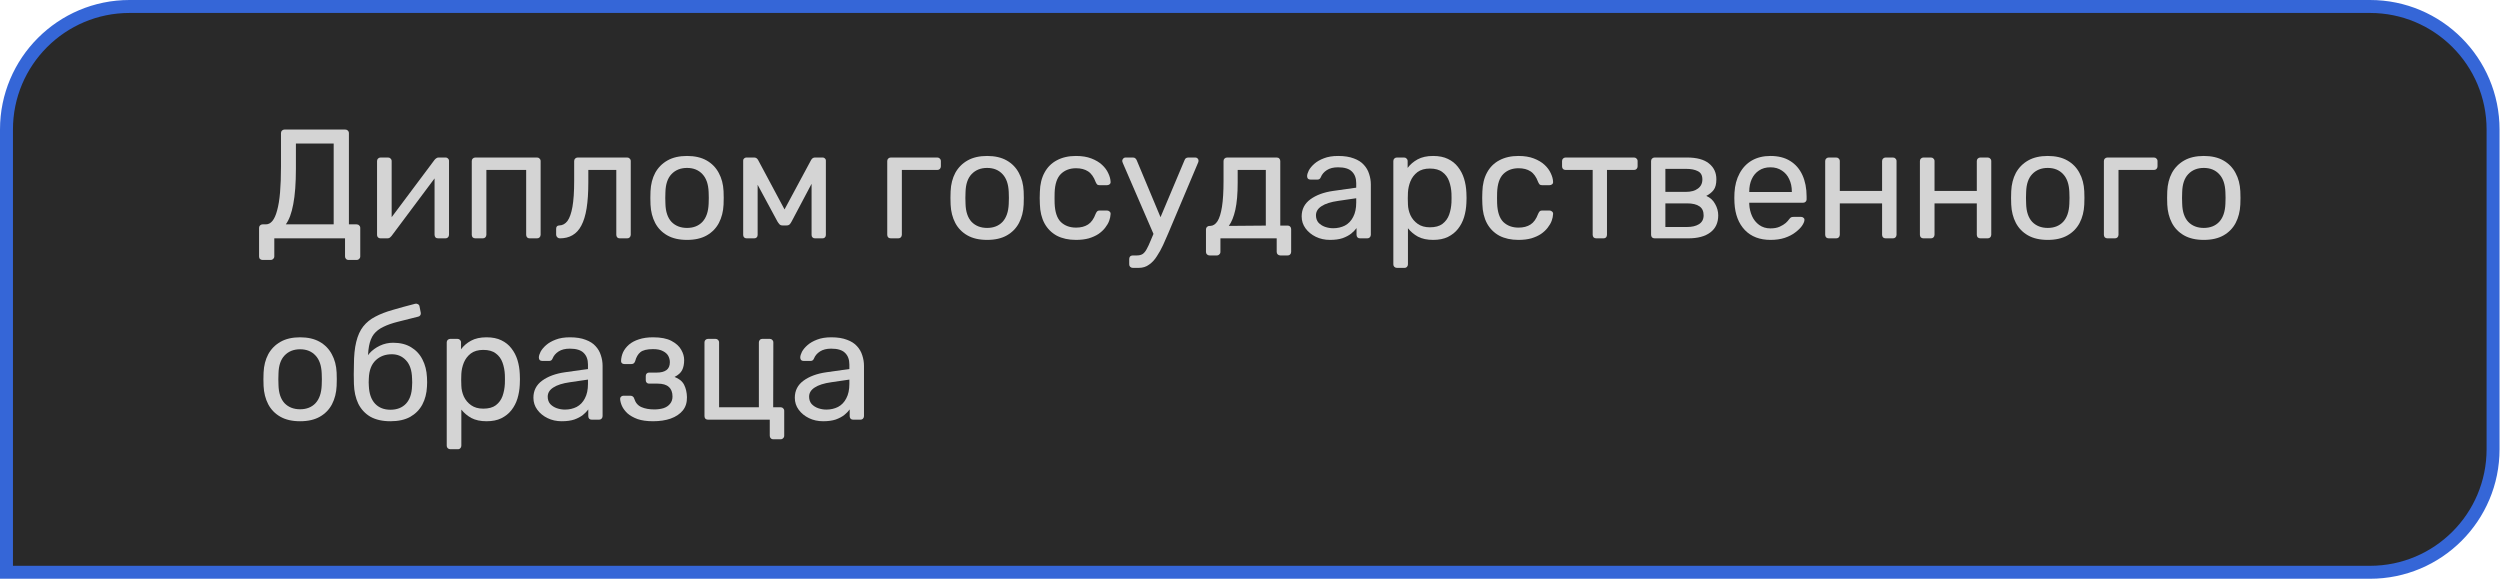 <?xml version="1.0" encoding="UTF-8"?> <svg xmlns="http://www.w3.org/2000/svg" width="386" height="90" viewBox="0 0 386 90" fill="none"><path d="M20 1L365.93 1C376.423 1 384.93 9.507 384.93 20V69.36C384.93 79.853 376.423 88.36 365.93 88.36L1 88.36L1 20C1 9.507 9.507 1 20 1Z" fill="#292929"></path><path d="M20 1L365.93 1C376.423 1 384.93 9.507 384.93 20V69.36C384.93 79.853 376.423 88.36 365.93 88.36L1 88.36L1 20C1 9.507 9.507 1 20 1Z" stroke="#3566D7" stroke-width="2"></path><g filter="url(#filter0_b_42_20)"><path d="M40.552 40.136C40.392 40.136 40.256 40.088 40.144 39.992C40.048 39.896 40 39.76 40 39.584V35.192C40 35.032 40.048 34.904 40.144 34.808C40.256 34.696 40.392 34.64 40.552 34.64H41.056C41.44 34.64 41.776 34.464 42.064 34.112C42.352 33.76 42.592 33.224 42.784 32.504C42.992 31.768 43.144 30.84 43.24 29.72C43.336 28.584 43.384 27.248 43.384 25.712V20.552C43.384 20.392 43.432 20.264 43.528 20.168C43.64 20.056 43.776 20 43.936 20H53.296C53.472 20 53.608 20.056 53.704 20.168C53.816 20.264 53.872 20.4 53.872 20.576V34.64H55.048C55.224 34.64 55.36 34.696 55.456 34.808C55.568 34.904 55.624 35.032 55.624 35.192V39.584C55.624 39.744 55.568 39.872 55.456 39.968C55.36 40.08 55.224 40.136 55.048 40.136H53.824C53.648 40.136 53.512 40.08 53.416 39.968C53.32 39.872 53.272 39.744 53.272 39.584V36.8H42.352V39.584C42.352 39.744 42.296 39.872 42.184 39.968C42.088 40.08 41.952 40.136 41.776 40.136H40.552ZM44.128 34.64H51.52V22.16H45.688V26.024C45.688 28.296 45.552 30.128 45.28 31.52C45.024 32.912 44.64 33.952 44.128 34.64Z" fill="white" fill-opacity="0.8"></path><path d="M58.744 36.8C58.6 36.8 58.472 36.752 58.36 36.656C58.264 36.544 58.216 36.424 58.216 36.296V24.872C58.216 24.712 58.264 24.584 58.36 24.488C58.472 24.376 58.608 24.32 58.768 24.32H59.92C60.08 24.32 60.208 24.376 60.304 24.488C60.416 24.584 60.472 24.712 60.472 24.872V35.048L59.824 34.4L67.096 24.68C67.176 24.584 67.264 24.504 67.36 24.44C67.456 24.36 67.576 24.32 67.72 24.32H68.824C68.952 24.32 69.064 24.368 69.16 24.464C69.272 24.56 69.328 24.672 69.328 24.8V36.248C69.328 36.408 69.272 36.544 69.16 36.656C69.064 36.752 68.936 36.8 68.776 36.8H67.648C67.472 36.8 67.336 36.752 67.24 36.656C67.144 36.544 67.096 36.408 67.096 36.248V26.672L67.768 26.648L60.448 36.44C60.384 36.52 60.304 36.6 60.208 36.68C60.112 36.76 59.984 36.8 59.824 36.8H58.744Z" fill="white" fill-opacity="0.8"></path><path d="M73.393 36.8C73.233 36.8 73.097 36.752 72.985 36.656C72.889 36.544 72.841 36.408 72.841 36.248V24.872C72.841 24.712 72.889 24.584 72.985 24.488C73.097 24.376 73.233 24.32 73.393 24.32H82.921C83.081 24.32 83.209 24.376 83.305 24.488C83.417 24.584 83.473 24.712 83.473 24.872V36.248C83.473 36.408 83.417 36.544 83.305 36.656C83.209 36.752 83.081 36.8 82.921 36.8H81.769C81.609 36.8 81.481 36.752 81.385 36.656C81.289 36.544 81.241 36.408 81.241 36.248V26.24H75.097V36.248C75.097 36.408 75.041 36.544 74.929 36.656C74.833 36.752 74.705 36.8 74.545 36.8H73.393Z" fill="white" fill-opacity="0.8"></path><path d="M86.444 36.8C86.284 36.8 86.148 36.744 86.036 36.632C85.924 36.52 85.868 36.384 85.868 36.224V35.336C85.868 34.984 86.036 34.808 86.372 34.808C86.868 34.792 87.284 34.56 87.62 34.112C87.956 33.648 88.212 32.92 88.388 31.928C88.564 30.92 88.652 29.592 88.652 27.944V24.872C88.652 24.712 88.7 24.584 88.796 24.488C88.908 24.376 89.044 24.32 89.204 24.32H96.836C96.996 24.32 97.124 24.376 97.22 24.488C97.332 24.584 97.388 24.712 97.388 24.872V36.248C97.388 36.408 97.332 36.544 97.22 36.656C97.124 36.752 96.996 36.8 96.836 36.8H95.684C95.524 36.8 95.396 36.752 95.3 36.656C95.204 36.544 95.156 36.408 95.156 36.248V26.24H90.836V28.208C90.836 29.744 90.748 31.064 90.572 32.168C90.396 33.256 90.124 34.144 89.756 34.832C89.404 35.504 88.948 36 88.388 36.32C87.844 36.64 87.196 36.8 86.444 36.8Z" fill="white" fill-opacity="0.8"></path><path d="M106.078 37.04C104.862 37.04 103.846 36.808 103.03 36.344C102.214 35.88 101.59 35.24 101.158 34.424C100.726 33.592 100.486 32.648 100.438 31.592C100.422 31.32 100.414 30.976 100.414 30.56C100.414 30.128 100.422 29.784 100.438 29.528C100.486 28.456 100.726 27.512 101.158 26.696C101.606 25.88 102.238 25.24 103.054 24.776C103.87 24.312 104.878 24.08 106.078 24.08C107.278 24.08 108.286 24.312 109.102 24.776C109.918 25.24 110.542 25.88 110.974 26.696C111.422 27.512 111.67 28.456 111.718 29.528C111.734 29.784 111.742 30.128 111.742 30.56C111.742 30.976 111.734 31.32 111.718 31.592C111.67 32.648 111.43 33.592 110.998 34.424C110.566 35.24 109.942 35.88 109.126 36.344C108.31 36.808 107.294 37.04 106.078 37.04ZM106.078 35.192C107.07 35.192 107.862 34.88 108.454 34.256C109.046 33.616 109.366 32.688 109.414 31.472C109.43 31.232 109.438 30.928 109.438 30.56C109.438 30.192 109.43 29.888 109.414 29.648C109.366 28.432 109.046 27.512 108.454 26.888C107.862 26.248 107.07 25.928 106.078 25.928C105.086 25.928 104.286 26.248 103.678 26.888C103.086 27.512 102.774 28.432 102.742 29.648C102.726 29.888 102.718 30.192 102.718 30.56C102.718 30.928 102.726 31.232 102.742 31.472C102.774 32.688 103.086 33.616 103.678 34.256C104.286 34.88 105.086 35.192 106.078 35.192Z" fill="white" fill-opacity="0.8"></path><path d="M115.275 36.8C115.115 36.8 114.987 36.752 114.891 36.656C114.795 36.56 114.747 36.432 114.747 36.272V24.776C114.747 24.648 114.795 24.544 114.891 24.464C115.003 24.368 115.115 24.32 115.227 24.32H116.451C116.707 24.32 116.907 24.448 117.051 24.704L121.131 32.336L125.235 24.704C125.379 24.448 125.579 24.32 125.835 24.32H127.035C127.163 24.32 127.275 24.368 127.371 24.464C127.467 24.544 127.515 24.648 127.515 24.776V36.272C127.515 36.432 127.467 36.56 127.371 36.656C127.275 36.752 127.155 36.8 127.011 36.8H125.835C125.675 36.8 125.547 36.752 125.451 36.656C125.355 36.56 125.307 36.432 125.307 36.272V26.696L126.147 26.792L122.235 34.184C122.155 34.344 122.059 34.488 121.947 34.616C121.835 34.744 121.667 34.808 121.443 34.808H120.819C120.611 34.808 120.451 34.744 120.339 34.616C120.227 34.488 120.123 34.344 120.027 34.184L116.235 27.152L116.979 27.08V36.272C116.979 36.432 116.931 36.56 116.835 36.656C116.739 36.752 116.611 36.8 116.451 36.8H115.275Z" fill="white" fill-opacity="0.8"></path><path d="M137.542 36.8C137.382 36.8 137.246 36.752 137.134 36.656C137.038 36.544 136.99 36.408 136.99 36.248V24.872C136.99 24.712 137.038 24.584 137.134 24.488C137.246 24.376 137.382 24.32 137.542 24.32H144.718C144.878 24.32 145.006 24.376 145.102 24.488C145.214 24.584 145.27 24.712 145.27 24.872V25.688C145.27 25.848 145.214 25.984 145.102 26.096C145.006 26.192 144.878 26.24 144.718 26.24H139.246V36.248C139.246 36.408 139.19 36.544 139.078 36.656C138.982 36.752 138.854 36.8 138.694 36.8H137.542Z" fill="white" fill-opacity="0.8"></path><path d="M152.414 37.04C151.198 37.04 150.182 36.808 149.366 36.344C148.55 35.88 147.926 35.24 147.494 34.424C147.062 33.592 146.822 32.648 146.774 31.592C146.758 31.32 146.75 30.976 146.75 30.56C146.75 30.128 146.758 29.784 146.774 29.528C146.822 28.456 147.062 27.512 147.494 26.696C147.942 25.88 148.574 25.24 149.39 24.776C150.206 24.312 151.214 24.08 152.414 24.08C153.614 24.08 154.622 24.312 155.438 24.776C156.254 25.24 156.878 25.88 157.31 26.696C157.758 27.512 158.006 28.456 158.054 29.528C158.07 29.784 158.078 30.128 158.078 30.56C158.078 30.976 158.07 31.32 158.054 31.592C158.006 32.648 157.766 33.592 157.334 34.424C156.902 35.24 156.278 35.88 155.462 36.344C154.646 36.808 153.63 37.04 152.414 37.04ZM152.414 35.192C153.406 35.192 154.198 34.88 154.79 34.256C155.382 33.616 155.702 32.688 155.75 31.472C155.766 31.232 155.774 30.928 155.774 30.56C155.774 30.192 155.766 29.888 155.75 29.648C155.702 28.432 155.382 27.512 154.79 26.888C154.198 26.248 153.406 25.928 152.414 25.928C151.422 25.928 150.622 26.248 150.014 26.888C149.422 27.512 149.11 28.432 149.078 29.648C149.062 29.888 149.054 30.192 149.054 30.56C149.054 30.928 149.062 31.232 149.078 31.472C149.11 32.688 149.422 33.616 150.014 34.256C150.622 34.88 151.422 35.192 152.414 35.192Z" fill="white" fill-opacity="0.8"></path><path d="M166.123 37.04C164.987 37.04 164.003 36.824 163.171 36.392C162.355 35.944 161.723 35.312 161.275 34.496C160.827 33.664 160.587 32.672 160.555 31.52C160.539 31.28 160.531 30.96 160.531 30.56C160.531 30.16 160.539 29.84 160.555 29.6C160.587 28.448 160.827 27.464 161.275 26.648C161.723 25.816 162.355 25.184 163.171 24.752C164.003 24.304 164.987 24.08 166.123 24.08C167.051 24.08 167.843 24.208 168.499 24.464C169.171 24.72 169.723 25.048 170.155 25.448C170.587 25.848 170.907 26.28 171.115 26.744C171.339 27.208 171.459 27.648 171.475 28.064C171.491 28.224 171.443 28.352 171.331 28.448C171.219 28.544 171.083 28.592 170.923 28.592H169.771C169.611 28.592 169.491 28.56 169.411 28.496C169.331 28.416 169.251 28.288 169.171 28.112C168.883 27.328 168.491 26.776 167.995 26.456C167.499 26.136 166.883 25.976 166.147 25.976C165.187 25.976 164.403 26.272 163.795 26.864C163.203 27.456 162.883 28.408 162.835 29.72C162.819 30.296 162.819 30.856 162.835 31.4C162.883 32.728 163.203 33.688 163.795 34.28C164.403 34.856 165.187 35.144 166.147 35.144C166.883 35.144 167.499 34.984 167.995 34.664C168.491 34.344 168.883 33.792 169.171 33.008C169.251 32.832 169.331 32.704 169.411 32.624C169.491 32.544 169.611 32.504 169.771 32.504H170.923C171.083 32.504 171.219 32.56 171.331 32.672C171.443 32.768 171.491 32.896 171.475 33.056C171.459 33.392 171.387 33.736 171.259 34.088C171.131 34.44 170.923 34.8 170.635 35.168C170.363 35.52 170.019 35.84 169.603 36.128C169.187 36.4 168.691 36.624 168.115 36.8C167.539 36.96 166.875 37.04 166.123 37.04Z" fill="white" fill-opacity="0.8"></path><path d="M174.902 41.36C174.742 41.36 174.606 41.304 174.494 41.192C174.398 41.096 174.35 40.968 174.35 40.808V39.992C174.35 39.832 174.398 39.696 174.494 39.584C174.606 39.488 174.742 39.44 174.902 39.44H175.526C175.894 39.44 176.19 39.368 176.414 39.224C176.638 39.08 176.846 38.832 177.038 38.48C177.23 38.144 177.446 37.68 177.686 37.088L182.894 24.728C182.942 24.6 183.006 24.504 183.086 24.44C183.182 24.36 183.318 24.32 183.494 24.32H184.574C184.702 24.32 184.814 24.368 184.91 24.464C185.006 24.56 185.054 24.672 185.054 24.8C185.054 24.864 185.046 24.928 185.03 24.992C185.014 25.04 184.982 25.12 184.934 25.232L180.374 36.032C180.134 36.608 179.87 37.208 179.582 37.832C179.294 38.456 178.974 39.032 178.622 39.56C178.286 40.104 177.886 40.536 177.422 40.856C176.974 41.192 176.438 41.36 175.814 41.36H174.902ZM178.238 36.44L173.39 25.232C173.31 25.04 173.27 24.904 173.27 24.824C173.286 24.68 173.342 24.56 173.438 24.464C173.534 24.368 173.646 24.32 173.774 24.32H174.902C175.078 24.32 175.206 24.36 175.286 24.44C175.382 24.52 175.454 24.616 175.502 24.728L179.486 34.256L178.238 36.44Z" fill="white" fill-opacity="0.8"></path><path d="M186.754 39.44C186.594 39.44 186.458 39.384 186.346 39.272C186.25 39.176 186.202 39.048 186.202 38.888V35.432C186.202 35.272 186.25 35.144 186.346 35.048C186.458 34.936 186.594 34.88 186.754 34.88H186.874C187.306 34.864 187.674 34.624 187.978 34.16C188.282 33.68 188.514 32.936 188.674 31.928C188.834 30.904 188.914 29.576 188.914 27.944V24.872C188.914 24.712 188.962 24.584 189.058 24.488C189.17 24.376 189.306 24.32 189.466 24.32H197.122C197.298 24.32 197.434 24.376 197.53 24.488C197.626 24.584 197.674 24.712 197.674 24.872V34.832H198.802C198.978 34.832 199.114 34.888 199.21 35C199.306 35.096 199.354 35.224 199.354 35.384V38.888C199.354 39.048 199.306 39.176 199.21 39.272C199.114 39.384 198.978 39.44 198.802 39.44H197.674C197.514 39.44 197.378 39.384 197.266 39.272C197.17 39.176 197.122 39.048 197.122 38.888V36.8H188.434V38.888C188.434 39.048 188.378 39.176 188.266 39.272C188.17 39.384 188.042 39.44 187.882 39.44H186.754ZM189.73 34.88L195.442 34.832V26.24H191.098V28.208C191.098 29.904 190.978 31.296 190.738 32.384C190.498 33.456 190.162 34.288 189.73 34.88Z" fill="white" fill-opacity="0.8"></path><path d="M205.345 37.04C204.545 37.04 203.817 36.88 203.161 36.56C202.505 36.24 201.977 35.808 201.577 35.264C201.177 34.72 200.977 34.104 200.977 33.416C200.977 32.312 201.425 31.432 202.321 30.776C203.217 30.12 204.385 29.688 205.825 29.48L209.401 28.976V28.28C209.401 27.512 209.177 26.912 208.729 26.48C208.297 26.048 207.585 25.832 206.593 25.832C205.889 25.832 205.313 25.976 204.865 26.264C204.417 26.552 204.105 26.92 203.929 27.368C203.833 27.608 203.665 27.728 203.425 27.728H202.345C202.169 27.728 202.033 27.68 201.937 27.584C201.857 27.472 201.817 27.344 201.817 27.2C201.817 26.96 201.905 26.664 202.081 26.312C202.273 25.96 202.561 25.616 202.945 25.28C203.329 24.944 203.817 24.664 204.409 24.44C205.017 24.2 205.753 24.08 206.617 24.08C207.577 24.08 208.385 24.208 209.041 24.464C209.697 24.704 210.209 25.032 210.577 25.448C210.961 25.864 211.233 26.336 211.393 26.864C211.569 27.392 211.657 27.928 211.657 28.472V36.248C211.657 36.408 211.601 36.544 211.489 36.656C211.393 36.752 211.265 36.8 211.105 36.8H210.001C209.825 36.8 209.689 36.752 209.593 36.656C209.497 36.544 209.449 36.408 209.449 36.248V35.216C209.241 35.504 208.961 35.792 208.609 36.08C208.257 36.352 207.817 36.584 207.289 36.776C206.761 36.952 206.113 37.04 205.345 37.04ZM205.849 35.24C206.505 35.24 207.105 35.104 207.649 34.832C208.193 34.544 208.617 34.104 208.921 33.512C209.241 32.92 209.401 32.176 209.401 31.28V30.608L206.617 31.016C205.481 31.176 204.625 31.448 204.049 31.832C203.473 32.2 203.185 32.672 203.185 33.248C203.185 33.696 203.313 34.072 203.569 34.376C203.841 34.664 204.177 34.88 204.577 35.024C204.993 35.168 205.417 35.24 205.849 35.24Z" fill="white" fill-opacity="0.8"></path><path d="M215.683 41.36C215.523 41.36 215.387 41.304 215.275 41.192C215.179 41.096 215.131 40.968 215.131 40.808V24.872C215.131 24.712 215.179 24.584 215.275 24.488C215.387 24.376 215.523 24.32 215.683 24.32H216.787C216.947 24.32 217.075 24.376 217.171 24.488C217.283 24.584 217.339 24.712 217.339 24.872V25.928C217.723 25.4 218.235 24.96 218.875 24.608C219.515 24.256 220.315 24.08 221.275 24.08C222.171 24.08 222.931 24.232 223.555 24.536C224.195 24.84 224.715 25.256 225.115 25.784C225.531 26.312 225.843 26.912 226.051 27.584C226.259 28.256 226.379 28.976 226.411 29.744C226.427 30 226.435 30.272 226.435 30.56C226.435 30.848 226.427 31.12 226.411 31.376C226.379 32.128 226.259 32.848 226.051 33.536C225.843 34.208 225.531 34.808 225.115 35.336C224.715 35.848 224.195 36.264 223.555 36.584C222.931 36.888 222.171 37.04 221.275 37.04C220.347 37.04 219.563 36.872 218.923 36.536C218.299 36.184 217.787 35.752 217.387 35.24V40.808C217.387 40.968 217.339 41.096 217.243 41.192C217.147 41.304 217.019 41.36 216.859 41.36H215.683ZM220.771 35.096C221.603 35.096 222.251 34.92 222.715 34.568C223.195 34.2 223.539 33.728 223.747 33.152C223.955 32.56 224.075 31.928 224.107 31.256C224.123 30.792 224.123 30.328 224.107 29.864C224.075 29.192 223.955 28.568 223.747 27.992C223.539 27.4 223.195 26.928 222.715 26.576C222.251 26.208 221.603 26.024 220.771 26.024C219.987 26.024 219.347 26.208 218.851 26.576C218.371 26.944 218.011 27.416 217.771 27.992C217.547 28.552 217.419 29.128 217.387 29.72C217.371 29.976 217.363 30.28 217.363 30.632C217.363 30.984 217.371 31.296 217.387 31.568C217.403 32.128 217.531 32.68 217.771 33.224C218.027 33.768 218.403 34.216 218.899 34.568C219.395 34.92 220.019 35.096 220.771 35.096Z" fill="white" fill-opacity="0.8"></path><path d="M234.444 37.04C233.308 37.04 232.324 36.824 231.492 36.392C230.676 35.944 230.044 35.312 229.596 34.496C229.148 33.664 228.908 32.672 228.876 31.52C228.86 31.28 228.852 30.96 228.852 30.56C228.852 30.16 228.86 29.84 228.876 29.6C228.908 28.448 229.148 27.464 229.596 26.648C230.044 25.816 230.676 25.184 231.492 24.752C232.324 24.304 233.308 24.08 234.444 24.08C235.372 24.08 236.164 24.208 236.82 24.464C237.492 24.72 238.044 25.048 238.476 25.448C238.908 25.848 239.228 26.28 239.436 26.744C239.66 27.208 239.78 27.648 239.796 28.064C239.812 28.224 239.764 28.352 239.652 28.448C239.54 28.544 239.404 28.592 239.244 28.592H238.092C237.932 28.592 237.812 28.56 237.732 28.496C237.652 28.416 237.572 28.288 237.492 28.112C237.204 27.328 236.812 26.776 236.316 26.456C235.82 26.136 235.204 25.976 234.468 25.976C233.508 25.976 232.724 26.272 232.116 26.864C231.524 27.456 231.204 28.408 231.156 29.72C231.14 30.296 231.14 30.856 231.156 31.4C231.204 32.728 231.524 33.688 232.116 34.28C232.724 34.856 233.508 35.144 234.468 35.144C235.204 35.144 235.82 34.984 236.316 34.664C236.812 34.344 237.204 33.792 237.492 33.008C237.572 32.832 237.652 32.704 237.732 32.624C237.812 32.544 237.932 32.504 238.092 32.504H239.244C239.404 32.504 239.54 32.56 239.652 32.672C239.764 32.768 239.812 32.896 239.796 33.056C239.78 33.392 239.708 33.736 239.58 34.088C239.452 34.44 239.244 34.8 238.956 35.168C238.684 35.52 238.34 35.84 237.924 36.128C237.508 36.4 237.012 36.624 236.436 36.8C235.86 36.96 235.196 37.04 234.444 37.04Z" fill="white" fill-opacity="0.8"></path><path d="M246.462 36.8C246.302 36.8 246.166 36.752 246.054 36.656C245.958 36.544 245.91 36.408 245.91 36.248V26.24H241.734C241.574 26.24 241.438 26.192 241.326 26.096C241.23 25.984 241.182 25.848 241.182 25.688V24.872C241.182 24.712 241.23 24.584 241.326 24.488C241.438 24.376 241.574 24.32 241.734 24.32H252.294C252.454 24.32 252.582 24.376 252.678 24.488C252.79 24.584 252.846 24.712 252.846 24.872V25.688C252.846 25.848 252.79 25.984 252.678 26.096C252.582 26.192 252.454 26.24 252.294 26.24H248.118V36.248C248.118 36.408 248.07 36.544 247.974 36.656C247.878 36.752 247.75 36.8 247.59 36.8H246.462Z" fill="white" fill-opacity="0.8"></path><path d="M255.479 36.8C255.319 36.8 255.183 36.752 255.071 36.656C254.975 36.544 254.927 36.408 254.927 36.248V24.872C254.927 24.712 254.975 24.584 255.071 24.488C255.183 24.376 255.319 24.32 255.479 24.32H260.471C261.975 24.32 263.103 24.624 263.855 25.232C264.623 25.84 265.007 26.656 265.007 27.68C265.007 28.4 264.871 28.944 264.599 29.312C264.327 29.68 263.943 29.992 263.447 30.248C264.055 30.504 264.511 30.92 264.815 31.496C265.135 32.056 265.295 32.64 265.295 33.248C265.295 34.4 264.887 35.28 264.071 35.888C263.271 36.496 262.135 36.8 260.663 36.8H255.479ZM257.135 35.048H260.471C261.239 35.048 261.855 34.904 262.319 34.616C262.799 34.312 263.039 33.856 263.039 33.248C263.039 32.608 262.823 32.144 262.391 31.856C261.959 31.552 261.319 31.4 260.471 31.4H257.135V35.048ZM257.135 29.624H260.327C261.095 29.624 261.703 29.456 262.151 29.12C262.615 28.784 262.847 28.312 262.847 27.704C262.847 27.08 262.615 26.656 262.151 26.432C261.703 26.192 261.095 26.072 260.327 26.072H257.135V29.624Z" fill="white" fill-opacity="0.8"></path><path d="M273.372 37.04C271.708 37.04 270.388 36.536 269.412 35.528C268.436 34.504 267.9 33.112 267.804 31.352C267.788 31.144 267.78 30.88 267.78 30.56C267.78 30.224 267.788 29.952 267.804 29.744C267.868 28.608 268.132 27.616 268.596 26.768C269.06 25.904 269.692 25.24 270.492 24.776C271.308 24.312 272.26 24.08 273.348 24.08C274.564 24.08 275.58 24.336 276.396 24.848C277.228 25.36 277.86 26.088 278.292 27.032C278.724 27.976 278.94 29.08 278.94 30.344V30.752C278.94 30.928 278.884 31.064 278.772 31.16C278.676 31.256 278.548 31.304 278.388 31.304H270.084C270.084 31.32 270.084 31.352 270.084 31.4C270.084 31.448 270.084 31.488 270.084 31.52C270.116 32.176 270.26 32.792 270.516 33.368C270.772 33.928 271.14 34.384 271.62 34.736C272.116 35.088 272.692 35.264 273.348 35.264C273.924 35.264 274.404 35.176 274.788 35C275.172 34.824 275.484 34.632 275.724 34.424C275.964 34.2 276.124 34.024 276.204 33.896C276.348 33.704 276.46 33.592 276.54 33.56C276.62 33.512 276.748 33.488 276.924 33.488H278.1C278.244 33.488 278.364 33.536 278.46 33.632C278.572 33.712 278.62 33.832 278.604 33.992C278.588 34.232 278.46 34.528 278.22 34.88C277.98 35.216 277.636 35.552 277.188 35.888C276.756 36.224 276.212 36.504 275.556 36.728C274.916 36.936 274.188 37.04 273.372 37.04ZM270.084 29.648H276.66V29.576C276.66 28.856 276.524 28.216 276.252 27.656C275.996 27.096 275.62 26.656 275.124 26.336C274.628 26 274.036 25.832 273.348 25.832C272.66 25.832 272.068 26 271.572 26.336C271.092 26.656 270.724 27.096 270.468 27.656C270.212 28.216 270.084 28.856 270.084 29.576V29.648Z" fill="white" fill-opacity="0.8"></path><path d="M282.362 36.8C282.202 36.8 282.066 36.752 281.954 36.656C281.858 36.544 281.81 36.408 281.81 36.248V24.872C281.81 24.712 281.858 24.584 281.954 24.488C282.066 24.376 282.202 24.32 282.362 24.32H283.514C283.674 24.32 283.802 24.376 283.898 24.488C284.01 24.584 284.066 24.712 284.066 24.872V29.48H290.594V24.872C290.594 24.712 290.642 24.584 290.738 24.488C290.85 24.376 290.986 24.32 291.146 24.32H292.274C292.434 24.32 292.562 24.376 292.658 24.488C292.77 24.584 292.826 24.712 292.826 24.872V36.248C292.826 36.408 292.77 36.544 292.658 36.656C292.562 36.752 292.434 36.8 292.274 36.8H291.146C290.986 36.8 290.85 36.752 290.738 36.656C290.642 36.544 290.594 36.408 290.594 36.248V31.4H284.066V36.248C284.066 36.408 284.01 36.544 283.898 36.656C283.802 36.752 283.674 36.8 283.514 36.8H282.362Z" fill="white" fill-opacity="0.8"></path><path d="M296.987 36.8C296.827 36.8 296.691 36.752 296.579 36.656C296.483 36.544 296.435 36.408 296.435 36.248V24.872C296.435 24.712 296.483 24.584 296.579 24.488C296.691 24.376 296.827 24.32 296.987 24.32H298.139C298.299 24.32 298.427 24.376 298.523 24.488C298.635 24.584 298.691 24.712 298.691 24.872V29.48H305.219V24.872C305.219 24.712 305.267 24.584 305.363 24.488C305.475 24.376 305.611 24.32 305.771 24.32H306.899C307.059 24.32 307.187 24.376 307.283 24.488C307.395 24.584 307.451 24.712 307.451 24.872V36.248C307.451 36.408 307.395 36.544 307.283 36.656C307.187 36.752 307.059 36.8 306.899 36.8H305.771C305.611 36.8 305.475 36.752 305.363 36.656C305.267 36.544 305.219 36.408 305.219 36.248V31.4H298.691V36.248C298.691 36.408 298.635 36.544 298.523 36.656C298.427 36.752 298.299 36.8 298.139 36.8H296.987Z" fill="white" fill-opacity="0.8"></path><path d="M316.172 37.04C314.956 37.04 313.94 36.808 313.124 36.344C312.308 35.88 311.684 35.24 311.252 34.424C310.82 33.592 310.58 32.648 310.532 31.592C310.516 31.32 310.508 30.976 310.508 30.56C310.508 30.128 310.516 29.784 310.532 29.528C310.58 28.456 310.82 27.512 311.252 26.696C311.7 25.88 312.332 25.24 313.148 24.776C313.964 24.312 314.972 24.08 316.172 24.08C317.372 24.08 318.38 24.312 319.196 24.776C320.012 25.24 320.636 25.88 321.068 26.696C321.516 27.512 321.764 28.456 321.812 29.528C321.828 29.784 321.836 30.128 321.836 30.56C321.836 30.976 321.828 31.32 321.812 31.592C321.764 32.648 321.524 33.592 321.092 34.424C320.66 35.24 320.036 35.88 319.22 36.344C318.404 36.808 317.388 37.04 316.172 37.04ZM316.172 35.192C317.164 35.192 317.956 34.88 318.548 34.256C319.14 33.616 319.46 32.688 319.508 31.472C319.524 31.232 319.532 30.928 319.532 30.56C319.532 30.192 319.524 29.888 319.508 29.648C319.46 28.432 319.14 27.512 318.548 26.888C317.956 26.248 317.164 25.928 316.172 25.928C315.18 25.928 314.38 26.248 313.772 26.888C313.18 27.512 312.868 28.432 312.836 29.648C312.82 29.888 312.812 30.192 312.812 30.56C312.812 30.928 312.82 31.232 312.836 31.472C312.868 32.688 313.18 33.616 313.772 34.256C314.38 34.88 315.18 35.192 316.172 35.192Z" fill="white" fill-opacity="0.8"></path><path d="M325.393 36.8C325.233 36.8 325.097 36.752 324.985 36.656C324.889 36.544 324.841 36.408 324.841 36.248V24.872C324.841 24.712 324.889 24.584 324.985 24.488C325.097 24.376 325.233 24.32 325.393 24.32H332.569C332.729 24.32 332.857 24.376 332.953 24.488C333.065 24.584 333.121 24.712 333.121 24.872V25.688C333.121 25.848 333.065 25.984 332.953 26.096C332.857 26.192 332.729 26.24 332.569 26.24H327.097V36.248C327.097 36.408 327.041 36.544 326.929 36.656C326.833 36.752 326.705 36.8 326.545 36.8H325.393Z" fill="white" fill-opacity="0.8"></path><path d="M340.266 37.04C339.05 37.04 338.034 36.808 337.218 36.344C336.402 35.88 335.778 35.24 335.346 34.424C334.914 33.592 334.674 32.648 334.626 31.592C334.61 31.32 334.602 30.976 334.602 30.56C334.602 30.128 334.61 29.784 334.626 29.528C334.674 28.456 334.914 27.512 335.346 26.696C335.794 25.88 336.426 25.24 337.242 24.776C338.058 24.312 339.066 24.08 340.266 24.08C341.466 24.08 342.474 24.312 343.29 24.776C344.106 25.24 344.73 25.88 345.162 26.696C345.61 27.512 345.858 28.456 345.906 29.528C345.922 29.784 345.93 30.128 345.93 30.56C345.93 30.976 345.922 31.32 345.906 31.592C345.858 32.648 345.618 33.592 345.186 34.424C344.754 35.24 344.13 35.88 343.314 36.344C342.498 36.808 341.482 37.04 340.266 37.04ZM340.266 35.192C341.258 35.192 342.05 34.88 342.642 34.256C343.234 33.616 343.554 32.688 343.602 31.472C343.618 31.232 343.626 30.928 343.626 30.56C343.626 30.192 343.618 29.888 343.602 29.648C343.554 28.432 343.234 27.512 342.642 26.888C342.05 26.248 341.258 25.928 340.266 25.928C339.274 25.928 338.474 26.248 337.866 26.888C337.274 27.512 336.962 28.432 336.93 29.648C336.914 29.888 336.906 30.192 336.906 30.56C336.906 30.928 336.914 31.232 336.93 31.472C336.962 32.688 337.274 33.616 337.866 34.256C338.474 34.88 339.274 35.192 340.266 35.192Z" fill="white" fill-opacity="0.8"></path><path d="M46.336 65.04C45.12 65.04 44.104 64.808 43.288 64.344C42.472 63.88 41.848 63.24 41.416 62.424C40.984 61.592 40.744 60.648 40.696 59.592C40.68 59.32 40.672 58.976 40.672 58.56C40.672 58.128 40.68 57.784 40.696 57.528C40.744 56.456 40.984 55.512 41.416 54.696C41.864 53.88 42.496 53.24 43.312 52.776C44.128 52.312 45.136 52.08 46.336 52.08C47.536 52.08 48.544 52.312 49.36 52.776C50.176 53.24 50.8 53.88 51.232 54.696C51.68 55.512 51.928 56.456 51.976 57.528C51.992 57.784 52 58.128 52 58.56C52 58.976 51.992 59.32 51.976 59.592C51.928 60.648 51.688 61.592 51.256 62.424C50.824 63.24 50.2 63.88 49.384 64.344C48.568 64.808 47.552 65.04 46.336 65.04ZM46.336 63.192C47.328 63.192 48.12 62.88 48.712 62.256C49.304 61.616 49.624 60.688 49.672 59.472C49.688 59.232 49.696 58.928 49.696 58.56C49.696 58.192 49.688 57.888 49.672 57.648C49.624 56.432 49.304 55.512 48.712 54.888C48.12 54.248 47.328 53.928 46.336 53.928C45.344 53.928 44.544 54.248 43.936 54.888C43.344 55.512 43.032 56.432 43 57.648C42.984 57.888 42.976 58.192 42.976 58.56C42.976 58.928 42.984 59.232 43 59.472C43.032 60.688 43.344 61.616 43.936 62.256C44.544 62.88 45.344 63.192 46.336 63.192Z" fill="white" fill-opacity="0.8"></path><path d="M60.285 65.04C59.053 65.04 58.021 64.808 57.189 64.344C56.373 63.864 55.749 63.192 55.317 62.328C54.901 61.448 54.677 60.432 54.645 59.28C54.629 58.8 54.621 58.32 54.621 57.84C54.621 57.36 54.629 56.88 54.645 56.4C54.645 54.944 54.765 53.736 55.005 52.776C55.245 51.8 55.605 51.008 56.085 50.4C56.581 49.776 57.205 49.272 57.957 48.888C58.709 48.488 59.597 48.144 60.621 47.856C61.645 47.552 62.813 47.232 64.125 46.896C64.269 46.864 64.405 46.888 64.533 46.968C64.677 47.048 64.757 47.16 64.773 47.304L64.965 48.288C64.997 48.432 64.973 48.56 64.893 48.672C64.829 48.784 64.725 48.856 64.581 48.888C63.381 49.192 62.333 49.456 61.437 49.68C60.541 49.904 59.789 50.168 59.181 50.472C58.573 50.76 58.085 51.136 57.717 51.6C57.365 52.064 57.117 52.68 56.973 53.448C56.829 54.216 56.781 55.2 56.829 56.4L56.325 56.184C56.389 55.576 56.629 55.032 57.045 54.552C57.477 54.072 58.013 53.68 58.653 53.376C59.293 53.072 59.973 52.92 60.693 52.92C61.797 52.92 62.725 53.152 63.477 53.616C64.245 54.08 64.829 54.712 65.229 55.512C65.645 56.312 65.877 57.232 65.925 58.272C65.957 58.816 65.957 59.288 65.925 59.688C65.877 60.728 65.637 61.656 65.205 62.472C64.773 63.272 64.149 63.904 63.333 64.368C62.517 64.816 61.501 65.04 60.285 65.04ZM60.285 63.264C61.293 63.264 62.093 62.952 62.685 62.328C63.277 61.688 63.589 60.776 63.621 59.592C63.637 59.432 63.645 59.248 63.645 59.04C63.645 58.832 63.637 58.616 63.621 58.392C63.589 57.176 63.277 56.256 62.685 55.632C62.109 55.008 61.381 54.696 60.501 54.696C59.493 54.696 58.661 55.008 58.005 55.632C57.349 56.256 56.997 57.176 56.949 58.392C56.933 58.616 56.925 58.832 56.925 59.04C56.925 59.248 56.933 59.432 56.949 59.592C56.997 60.776 57.317 61.688 57.909 62.328C58.501 62.952 59.293 63.264 60.285 63.264Z" fill="white" fill-opacity="0.8"></path><path d="M69.527 69.36C69.367 69.36 69.231 69.304 69.119 69.192C69.023 69.096 68.975 68.968 68.975 68.808V52.872C68.975 52.712 69.023 52.584 69.119 52.488C69.231 52.376 69.367 52.32 69.527 52.32H70.631C70.791 52.32 70.919 52.376 71.015 52.488C71.127 52.584 71.183 52.712 71.183 52.872V53.928C71.567 53.4 72.079 52.96 72.719 52.608C73.359 52.256 74.159 52.08 75.119 52.08C76.015 52.08 76.775 52.232 77.399 52.536C78.039 52.84 78.559 53.256 78.959 53.784C79.375 54.312 79.687 54.912 79.895 55.584C80.103 56.256 80.223 56.976 80.255 57.744C80.271 58 80.279 58.272 80.279 58.56C80.279 58.848 80.271 59.12 80.255 59.376C80.223 60.128 80.103 60.848 79.895 61.536C79.687 62.208 79.375 62.808 78.959 63.336C78.559 63.848 78.039 64.264 77.399 64.584C76.775 64.888 76.015 65.04 75.119 65.04C74.191 65.04 73.407 64.872 72.767 64.536C72.143 64.184 71.631 63.752 71.231 63.24V68.808C71.231 68.968 71.183 69.096 71.087 69.192C70.991 69.304 70.863 69.36 70.703 69.36H69.527ZM74.615 63.096C75.447 63.096 76.095 62.92 76.559 62.568C77.039 62.2 77.383 61.728 77.591 61.152C77.799 60.56 77.919 59.928 77.951 59.256C77.967 58.792 77.967 58.328 77.951 57.864C77.919 57.192 77.799 56.568 77.591 55.992C77.383 55.4 77.039 54.928 76.559 54.576C76.095 54.208 75.447 54.024 74.615 54.024C73.831 54.024 73.191 54.208 72.695 54.576C72.215 54.944 71.855 55.416 71.615 55.992C71.391 56.552 71.263 57.128 71.231 57.72C71.215 57.976 71.207 58.28 71.207 58.632C71.207 58.984 71.215 59.296 71.231 59.568C71.247 60.128 71.375 60.68 71.615 61.224C71.871 61.768 72.247 62.216 72.743 62.568C73.239 62.92 73.863 63.096 74.615 63.096Z" fill="white" fill-opacity="0.8"></path><path d="M86.727 65.04C85.927 65.04 85.199 64.88 84.543 64.56C83.887 64.24 83.359 63.808 82.959 63.264C82.559 62.72 82.359 62.104 82.359 61.416C82.359 60.312 82.807 59.432 83.703 58.776C84.599 58.12 85.767 57.688 87.207 57.48L90.783 56.976V56.28C90.783 55.512 90.559 54.912 90.111 54.48C89.679 54.048 88.967 53.832 87.975 53.832C87.271 53.832 86.695 53.976 86.247 54.264C85.799 54.552 85.487 54.92 85.311 55.368C85.215 55.608 85.047 55.728 84.807 55.728H83.727C83.551 55.728 83.415 55.68 83.319 55.584C83.239 55.472 83.199 55.344 83.199 55.2C83.199 54.96 83.287 54.664 83.463 54.312C83.655 53.96 83.943 53.616 84.327 53.28C84.711 52.944 85.199 52.664 85.791 52.44C86.399 52.2 87.135 52.08 87.999 52.08C88.959 52.08 89.767 52.208 90.423 52.464C91.079 52.704 91.591 53.032 91.959 53.448C92.343 53.864 92.615 54.336 92.775 54.864C92.951 55.392 93.039 55.928 93.039 56.472V64.248C93.039 64.408 92.983 64.544 92.871 64.656C92.775 64.752 92.647 64.8 92.487 64.8H91.383C91.207 64.8 91.071 64.752 90.975 64.656C90.879 64.544 90.831 64.408 90.831 64.248V63.216C90.623 63.504 90.343 63.792 89.991 64.08C89.639 64.352 89.199 64.584 88.671 64.776C88.143 64.952 87.495 65.04 86.727 65.04ZM87.231 63.24C87.887 63.24 88.487 63.104 89.031 62.832C89.575 62.544 89.999 62.104 90.303 61.512C90.623 60.92 90.783 60.176 90.783 59.28V58.608L87.999 59.016C86.863 59.176 86.007 59.448 85.431 59.832C84.855 60.2 84.567 60.672 84.567 61.248C84.567 61.696 84.695 62.072 84.951 62.376C85.223 62.664 85.559 62.88 85.959 63.024C86.375 63.168 86.799 63.24 87.231 63.24Z" fill="white" fill-opacity="0.8"></path><path d="M100.834 65.04C99.89 65.04 99.09 64.928 98.434 64.704C97.794 64.464 97.274 64.168 96.874 63.816C96.49 63.448 96.21 63.072 96.034 62.688C95.858 62.288 95.762 61.92 95.746 61.584C95.746 61.44 95.794 61.328 95.89 61.248C95.986 61.152 96.098 61.104 96.226 61.104H97.354C97.498 61.104 97.618 61.144 97.714 61.224C97.81 61.288 97.882 61.4 97.93 61.56C98.122 62.184 98.49 62.616 99.034 62.856C99.578 63.096 100.242 63.216 101.026 63.216C101.538 63.216 102.01 63.152 102.442 63.024C102.874 62.88 103.21 62.656 103.45 62.352C103.706 62.048 103.834 61.672 103.834 61.224C103.834 60.568 103.642 60.072 103.258 59.736C102.89 59.4 102.314 59.232 101.53 59.232H100.21C100.066 59.232 99.946 59.184 99.85 59.088C99.754 58.992 99.706 58.864 99.706 58.704V58.056C99.706 57.896 99.754 57.768 99.85 57.672C99.946 57.576 100.066 57.528 100.21 57.528H101.386C102.042 57.528 102.546 57.4 102.898 57.144C103.25 56.888 103.426 56.48 103.426 55.92C103.426 55.584 103.346 55.264 103.186 54.96C103.026 54.656 102.754 54.408 102.37 54.216C102.002 54.008 101.49 53.904 100.834 53.904C99.906 53.904 99.25 54.064 98.866 54.384C98.498 54.688 98.234 55.144 98.074 55.752C98.01 55.928 97.93 56.048 97.834 56.112C97.754 56.176 97.634 56.208 97.474 56.208H96.394C96.25 56.208 96.13 56.168 96.034 56.088C95.938 56.008 95.89 55.896 95.89 55.752C95.906 55.272 96.01 54.816 96.202 54.384C96.41 53.952 96.714 53.56 97.114 53.208C97.53 52.856 98.042 52.584 98.65 52.392C99.274 52.184 100.002 52.08 100.834 52.08C102.034 52.08 102.978 52.264 103.666 52.632C104.37 53 104.874 53.456 105.178 54C105.482 54.528 105.634 55.056 105.634 55.584C105.634 56.208 105.53 56.728 105.322 57.144C105.114 57.56 104.722 57.912 104.146 58.2C104.866 58.472 105.362 58.88 105.634 59.424C105.906 59.968 106.05 60.6 106.066 61.32C106.082 62.152 105.866 62.84 105.418 63.384C104.97 63.928 104.346 64.344 103.546 64.632C102.762 64.904 101.858 65.04 100.834 65.04Z" fill="white" fill-opacity="0.8"></path><path d="M119.403 67.824C119.227 67.824 119.091 67.768 118.995 67.656C118.899 67.56 118.851 67.432 118.851 67.272V64.8H109.323C109.163 64.8 109.027 64.752 108.915 64.656C108.819 64.544 108.771 64.408 108.771 64.248V52.872C108.771 52.712 108.819 52.584 108.915 52.488C109.027 52.376 109.163 52.32 109.323 52.32H110.475C110.635 52.32 110.763 52.376 110.859 52.488C110.971 52.584 111.027 52.712 111.027 52.872V62.88H117.171V52.872C117.171 52.712 117.219 52.584 117.315 52.488C117.411 52.376 117.539 52.32 117.699 52.32H118.851C119.011 52.32 119.139 52.376 119.235 52.488C119.347 52.584 119.403 52.712 119.403 52.872L119.379 62.88H120.531C120.691 62.88 120.819 62.936 120.915 63.048C121.027 63.144 121.083 63.272 121.083 63.432V67.272C121.083 67.432 121.027 67.56 120.915 67.656C120.819 67.768 120.691 67.824 120.531 67.824H119.403Z" fill="white" fill-opacity="0.8"></path><path d="M127.087 65.04C126.287 65.04 125.559 64.88 124.903 64.56C124.247 64.24 123.719 63.808 123.319 63.264C122.919 62.72 122.719 62.104 122.719 61.416C122.719 60.312 123.167 59.432 124.063 58.776C124.959 58.12 126.127 57.688 127.567 57.48L131.143 56.976V56.28C131.143 55.512 130.919 54.912 130.471 54.48C130.039 54.048 129.327 53.832 128.335 53.832C127.631 53.832 127.055 53.976 126.607 54.264C126.159 54.552 125.847 54.92 125.671 55.368C125.575 55.608 125.407 55.728 125.167 55.728H124.087C123.911 55.728 123.775 55.68 123.679 55.584C123.599 55.472 123.559 55.344 123.559 55.2C123.559 54.96 123.647 54.664 123.823 54.312C124.015 53.96 124.303 53.616 124.687 53.28C125.071 52.944 125.559 52.664 126.151 52.44C126.759 52.2 127.495 52.08 128.359 52.08C129.319 52.08 130.127 52.208 130.783 52.464C131.439 52.704 131.951 53.032 132.319 53.448C132.703 53.864 132.975 54.336 133.135 54.864C133.311 55.392 133.399 55.928 133.399 56.472V64.248C133.399 64.408 133.343 64.544 133.231 64.656C133.135 64.752 133.007 64.8 132.847 64.8H131.743C131.567 64.8 131.431 64.752 131.335 64.656C131.239 64.544 131.191 64.408 131.191 64.248V63.216C130.983 63.504 130.703 63.792 130.351 64.08C129.999 64.352 129.559 64.584 129.031 64.776C128.503 64.952 127.855 65.04 127.087 65.04ZM127.591 63.24C128.247 63.24 128.847 63.104 129.391 62.832C129.935 62.544 130.359 62.104 130.663 61.512C130.983 60.92 131.143 60.176 131.143 59.28V58.608L128.359 59.016C127.223 59.176 126.367 59.448 125.791 59.832C125.215 60.2 124.927 60.672 124.927 61.248C124.927 61.696 125.055 62.072 125.311 62.376C125.583 62.664 125.919 62.88 126.319 63.024C126.735 63.168 127.159 63.24 127.591 63.24Z" fill="white" fill-opacity="0.8"></path></g><defs><filter id="filter0_b_42_20" x="6" y="-14" width="373.93" height="117.36" filterUnits="userSpaceOnUse" color-interpolation-filters="sRGB"><feFlood flood-opacity="0" result="BackgroundImageFix"></feFlood><feGaussianBlur in="BackgroundImageFix" stdDeviation="17"></feGaussianBlur><feComposite in2="SourceAlpha" operator="in" result="effect1_backgroundBlur_42_20"></feComposite><feBlend mode="normal" in="SourceGraphic" in2="effect1_backgroundBlur_42_20" result="shape"></feBlend></filter></defs></svg> 